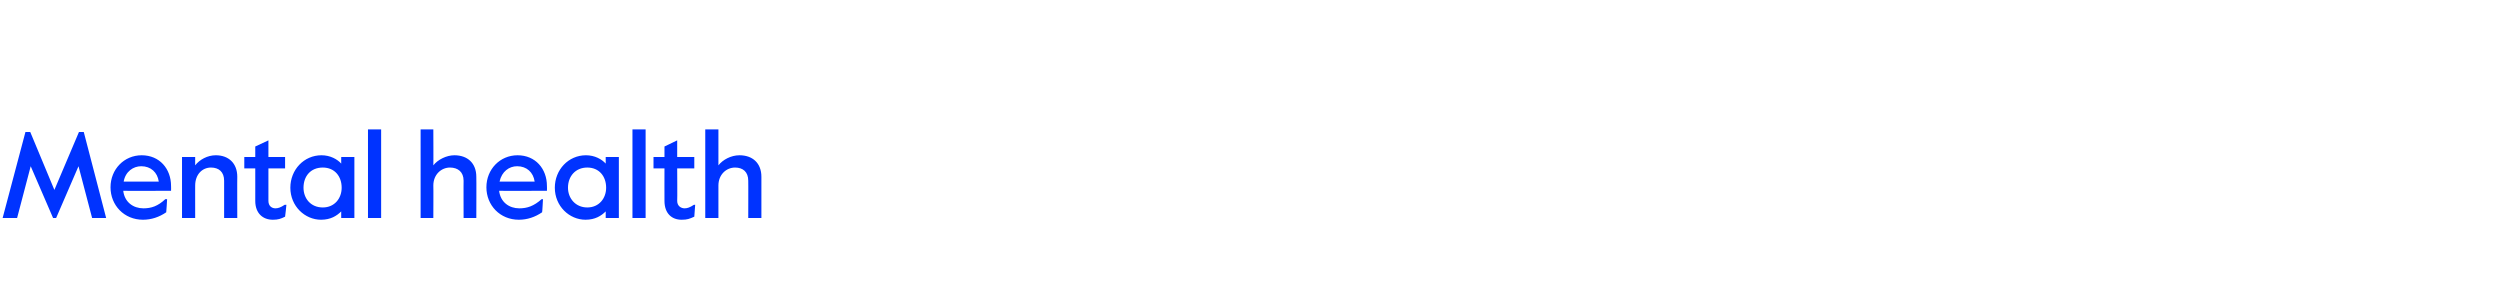 <?xml version="1.0" standalone="no"?><!DOCTYPE svg PUBLIC "-//W3C//DTD SVG 1.1//EN" "http://www.w3.org/Graphics/SVG/1.1/DTD/svg11.dtd"><svg xmlns="http://www.w3.org/2000/svg" version="1.1" width="570px" height="66.3px" viewBox="0 -28 570 66.3" style="top:-28px"><desc>Mental health</desc><defs/><g id="Polygon24689"><path d="m5.8 2.1h1.1l5.5 13.2L18 2.1h1.1l5.1 19.6H21L17.9 9.9l-5.1 11.8h-.7L7 9.9l-3.1 11.8H.6L5.8 2.1zm19.4 12.6c0-4.1 3.1-7.3 7.1-7.3c4.1 0 6.7 3.1 6.7 7c.03.02 0 1.1 0 1.1c0 0-10.94.04-10.9 0c.3 2.6 2.3 4 4.6 4c1.8 0 3.3-.5 5-2.1c.04.04.4 0 .4 0c0 0-.16 3.01-.2 3c-1.6 1.1-3.4 1.7-5.3 1.7c-4.3 0-7.4-3.3-7.4-7.4zm11-1.3c-.3-2.1-1.8-3.5-4-3.5c-1.8 0-3.6 1.2-4 3.5h8zm5.3-5.6h3v1.9c1-1.3 2.8-2.3 4.7-2.3c2.9 0 4.9 1.8 4.9 4.9c-.03-.04 0 9.4 0 9.4h-3v-8.5c0-2-1.2-3-3-3c-2 0-3.6 1.6-3.6 4.1c-.01-.05 0 7.4 0 7.4h-3V7.8zm16.7 10c.01.04 0-7.4 0-7.4h-2.5V7.8h2.5V5.4l3-1.4v3.8h3.8v2.6h-3.8s-.02 7.38 0 7.4c0 1.2.8 1.7 1.6 1.7c.6 0 1.2-.2 2.1-.8c.03-.02.4 0 .4 0c0 0-.26 2.66-.3 2.7c-1 .5-1.6.7-2.8.7c-2.2 0-4-1.4-4-4.3zm8-3c0-4.1 3.1-7.4 7.1-7.4c2 0 3.6.9 4.5 1.9c-.02.02 0-1.5 0-1.5h3v13.9h-3s-.02-1.54 0-1.5c-1 1-2.4 1.9-4.6 1.9c-3.7 0-7-3.1-7-7.3zm11.7 0c0-2.6-1.6-4.6-4.3-4.6c-2.8 0-4.4 2-4.4 4.6c0 2.4 1.6 4.5 4.4 4.5c2.7 0 4.3-2.1 4.3-4.5zm6-13.3h3v20.2h-3V1.5zm12 0h2.9s.04 8.24 0 8.2c1-1.3 3-2.3 4.8-2.3c3 0 5 1.8 5 4.9c.04-.04 0 9.4 0 9.4h-2.9s-.03-8.54 0-8.5c0-2-1.3-3-3.1-3c-2 0-3.8 1.6-3.8 4.1c.04-.05 0 7.4 0 7.4h-2.9V1.5zm15 13.2c0-4.1 3.1-7.3 7.1-7.3c4.1 0 6.7 3.1 6.7 7c.04.02 0 1.1 0 1.1c0 0-10.94.04-10.9 0c.3 2.6 2.3 4 4.6 4c1.8 0 3.3-.5 5.1-2.1c-.05.04.3 0 .3 0c0 0-.15 3.01-.2 3c-1.6 1.1-3.4 1.7-5.3 1.7c-4.3 0-7.4-3.3-7.4-7.4zm11-1.3c-.3-2.1-1.8-3.5-4-3.5c-1.8 0-3.5 1.2-4 3.5h8zm4.6 1.4c0-4.1 3.1-7.4 7.1-7.4c2 0 3.6.9 4.5 1.9V7.8h3v13.9h-3v-1.5c-1 1-2.4 1.9-4.6 1.9c-3.7 0-7-3.1-7-7.3zm11.7 0c0-2.6-1.6-4.6-4.3-4.6c-2.7 0-4.4 2-4.4 4.6c0 2.4 1.7 4.5 4.4 4.5c2.7 0 4.3-2.1 4.3-4.5zm6-13.3h3v20.2h-3V1.5zm7.3 16.3c-.02.04 0-7.4 0-7.4H149V7.8h2.5V5.4l2.9-1.4v3.8h3.9v2.6h-3.9s.05 7.38 0 7.4c0 1.2.9 1.7 1.7 1.7c.6 0 1.2-.2 2.1-.8c0-.02.3 0 .3 0l-.2 2.7c-1.1.5-1.6.7-2.9.7c-2.2 0-3.9-1.4-3.9-4.3zm9.3-16.3h3v8.2c1-1.3 2.9-2.3 4.8-2.3c3 0 5 1.8 5 4.9v9.4h-3s.03-8.54 0-8.5c0-2-1.2-3-3-3c-2 0-3.8 1.6-3.8 4.1v7.4h-3V1.5z" stroke="none" fill="#0033ff"/></g></svg>
